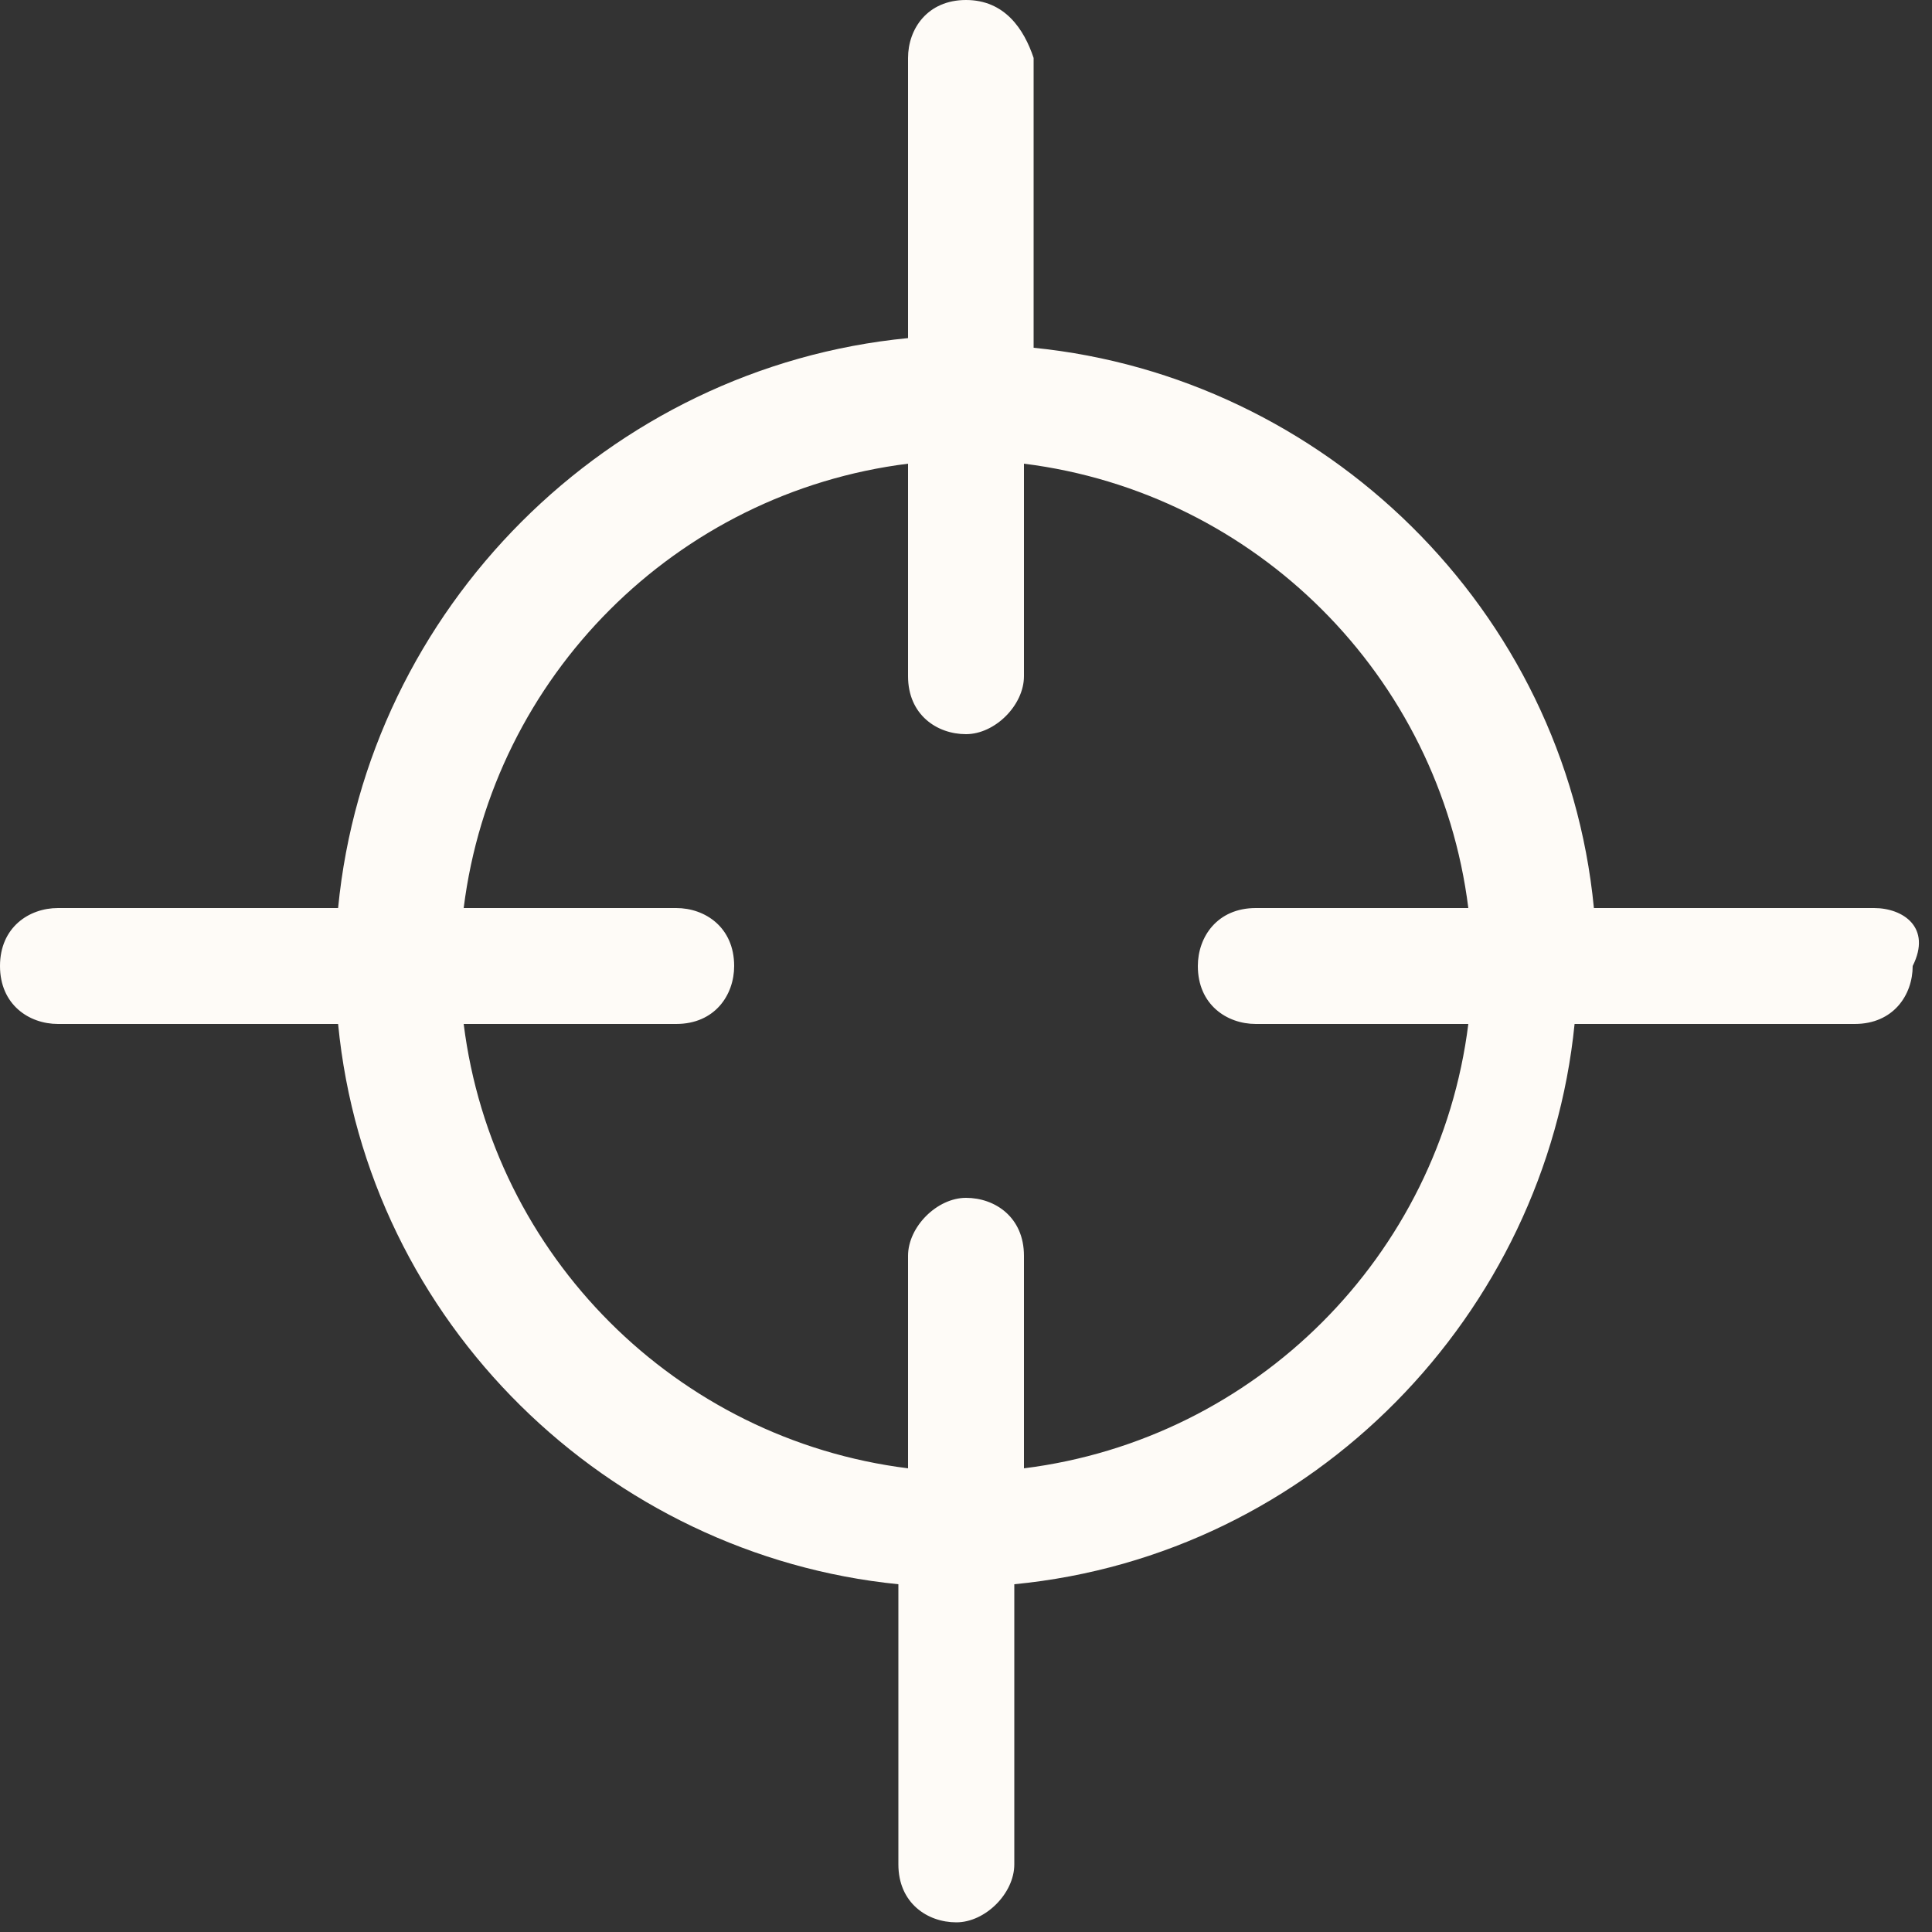 <?xml version="1.0" encoding="utf-8"?>
<!-- Generator: Adobe Illustrator 23.1.0, SVG Export Plug-In . SVG Version: 6.00 Build 0)  -->
<svg version="1.1" id="Capa_1" xmlns="http://www.w3.org/2000/svg" xmlns:xlink="http://www.w3.org/1999/xlink" x="0px" y="0px"
	 viewBox="0 0 20 20" style="enable-background:new 0 0 20 20;" xml:space="preserve">
<rect x="0" y="0" width="20" height="20" fill="#333333" stroke="none"/>
<style type="text/css">
	.st0{fill:#FEFBF7;}
</style>
<path class="st0" d="M19.4,9.4h-2.9c-0.3-3.1-2.8-5.5-5.8-5.8V0.6C10.6,0.3,10.4,0,10,0S9.4,0.3,9.4,0.6v2.9
	C6.3,3.8,3.8,6.3,3.5,9.4H0.6C0.3,9.4,0,9.6,0,10c0,0.4,0.3,0.6,0.6,0.6h2.9c0.3,3.1,2.8,5.5,5.8,5.8v2.9c0,0.4,0.3,0.6,0.6,0.6
	s0.6-0.3,0.6-0.6v-2.9c3.1-0.3,5.5-2.8,5.8-5.8h2.9c0.4,0,0.6-0.3,0.6-0.6C20,9.6,19.7,9.4,19.4,9.4z M10.6,15.2v-2.2
	c0-0.4-0.3-0.6-0.6-0.6s-0.6,0.3-0.6,0.6v2.2C7,14.9,5.1,13,4.8,10.6h2.2c0.4,0,0.6-0.3,0.6-0.6c0-0.4-0.3-0.6-0.6-0.6H4.8
	C5.1,7,7,5.1,9.4,4.8v2.2c0,0.4,0.3,0.6,0.6,0.6s0.6-0.3,0.6-0.6V4.8C13,5.1,14.9,7,15.2,9.4h-2.2c-0.4,0-0.6,0.3-0.6,0.6
	c0,0.4,0.3,0.6,0.6,0.6h2.2C14.9,13,13,14.9,10.6,15.2z"/>
</svg>
